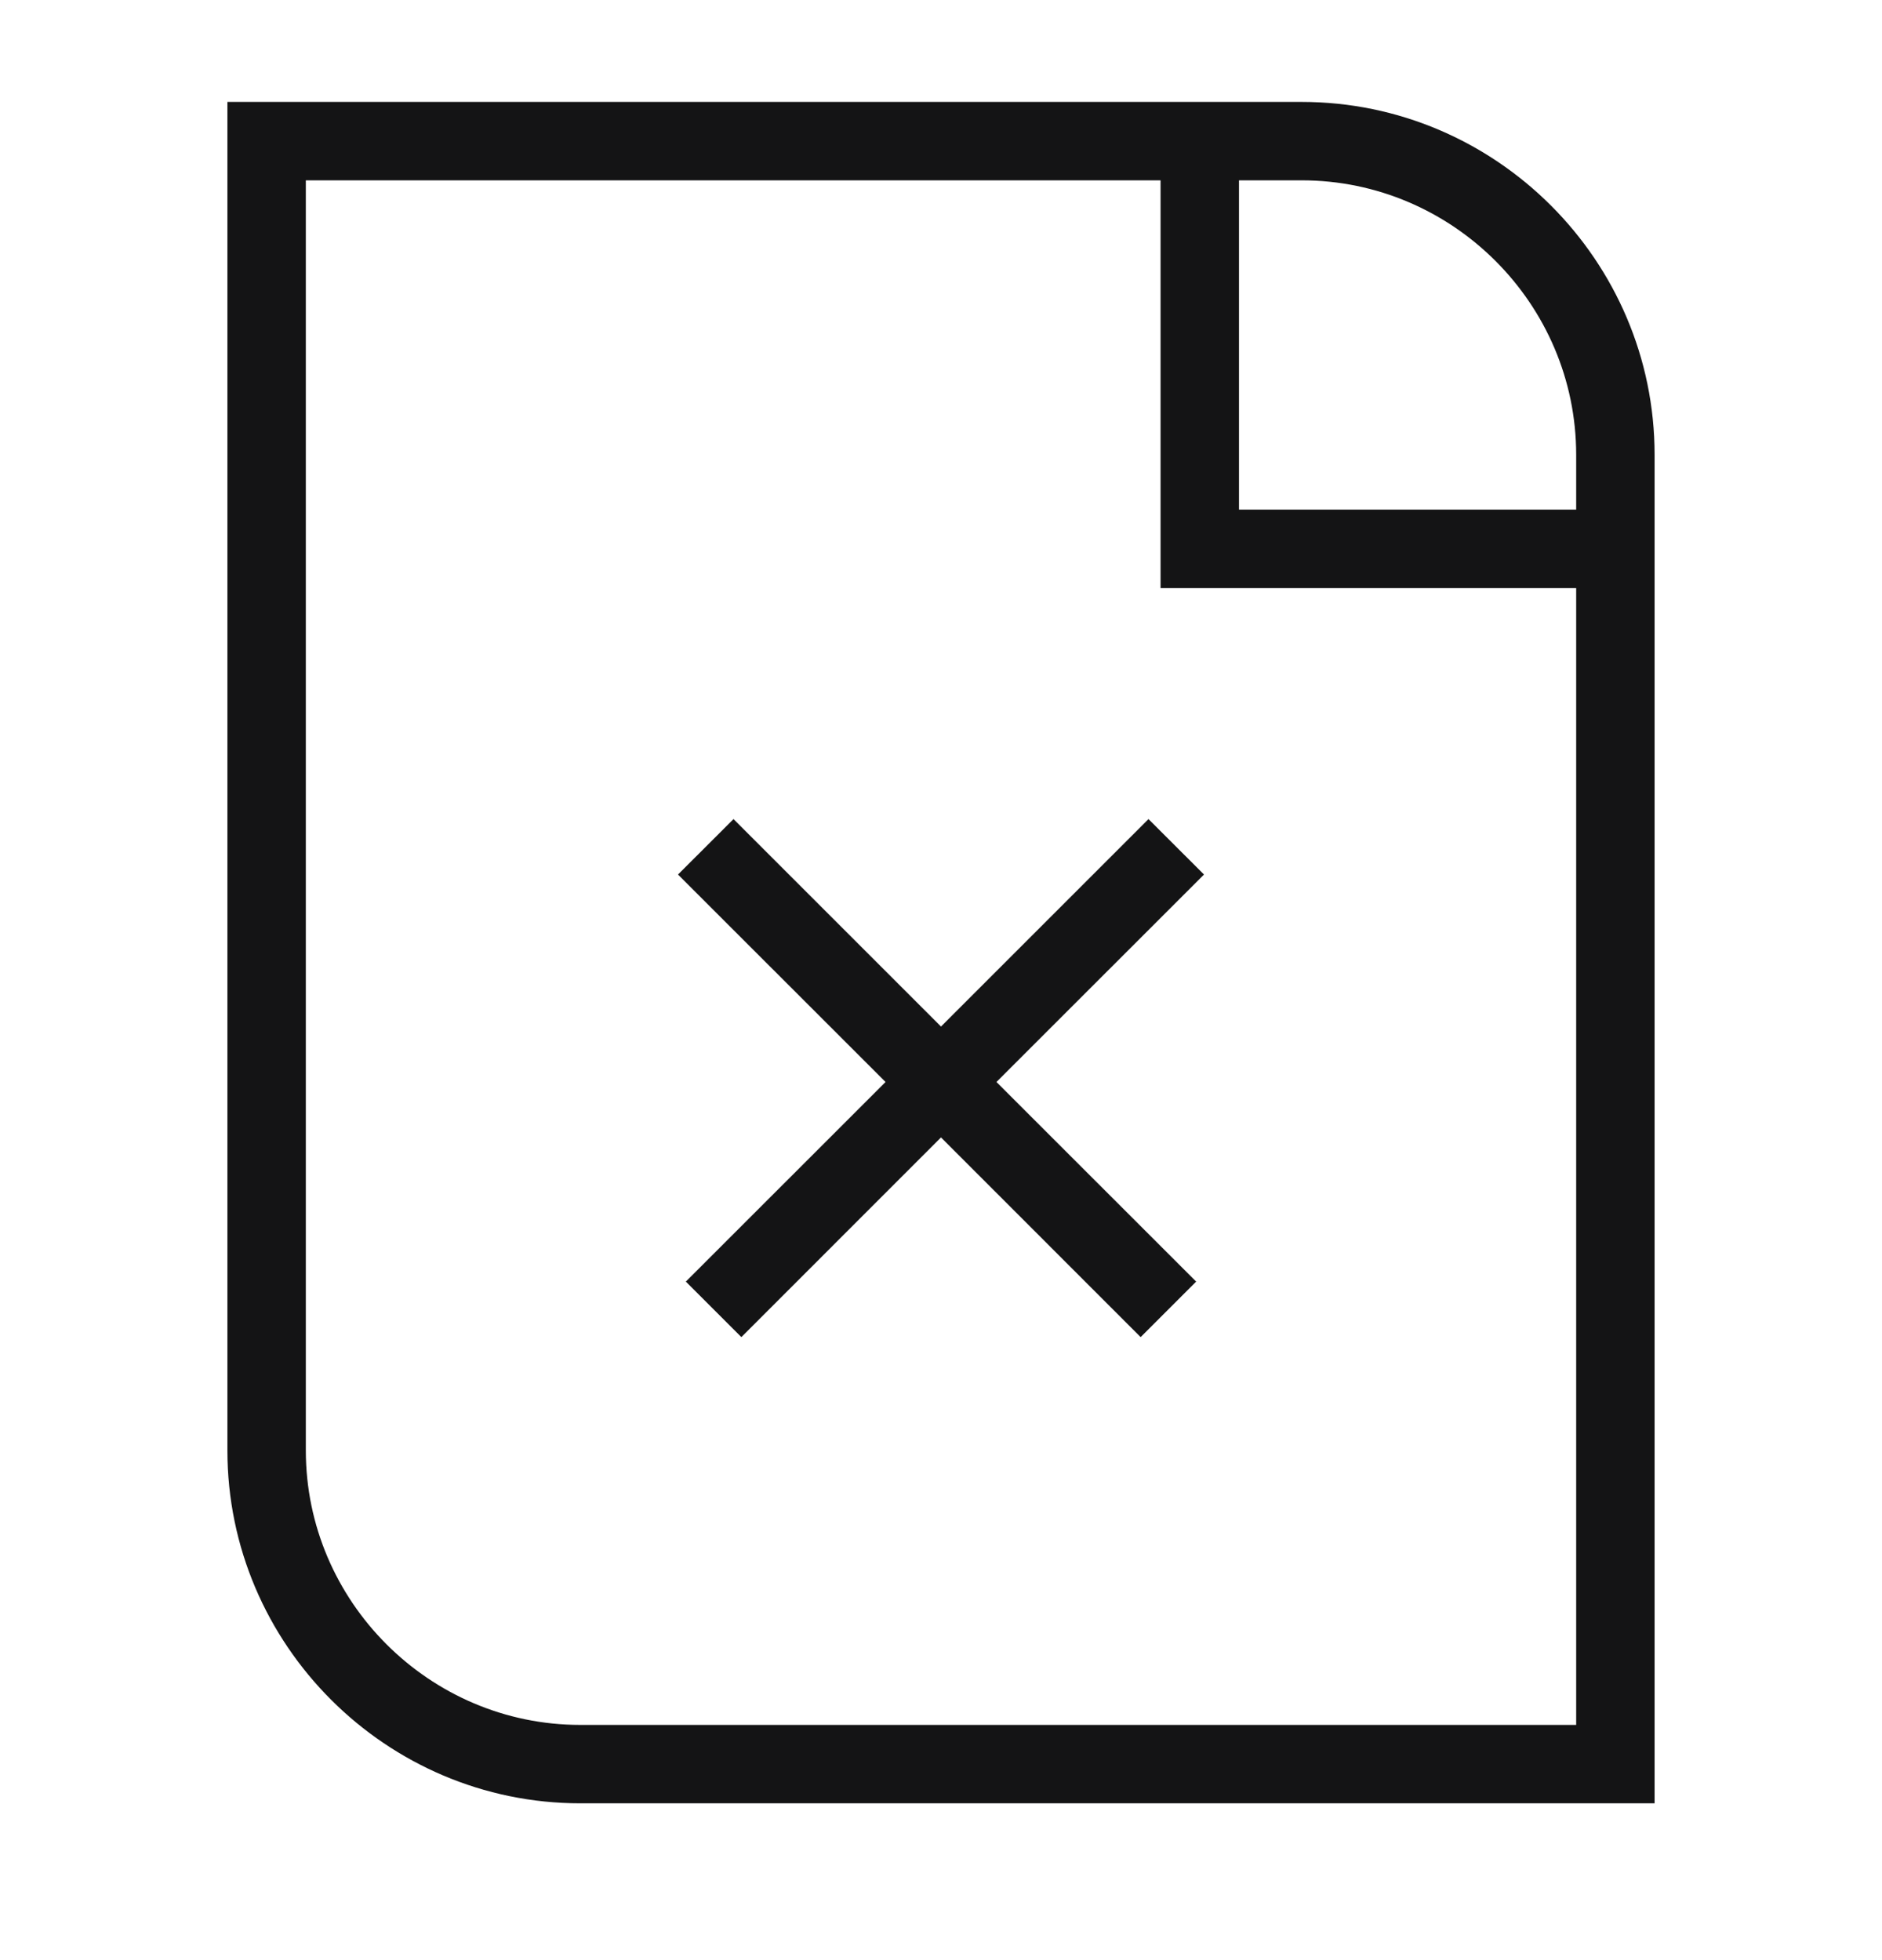 <svg width="24" height="25" viewBox="0 0 24 25" fill="none" xmlns="http://www.w3.org/2000/svg">
<path fill-rule="evenodd" clip-rule="evenodd" d="M2.9 1.3H16.6C19.076 1.3 21.1 3.324 21.1 5.8V23H7.4C4.924 23 2.9 20.976 2.9 18.5V1.3ZM3.9 2.3V18.5C3.9 20.424 5.476 22 7.4 22H20.1V7.5H14.8V2.3H3.9ZM15.8 2.3V6.5H20.1V5.8C20.1 3.876 18.524 2.3 16.6 2.3H15.8ZM11.293 13.8L8.646 11.154L9.354 10.447L12 13.093L14.646 10.447L15.354 11.154L12.707 13.8L15.254 16.346L14.546 17.054L12 14.507L9.454 17.054L8.746 16.346L11.293 13.8Z" fill="#141415"/>
</svg>
